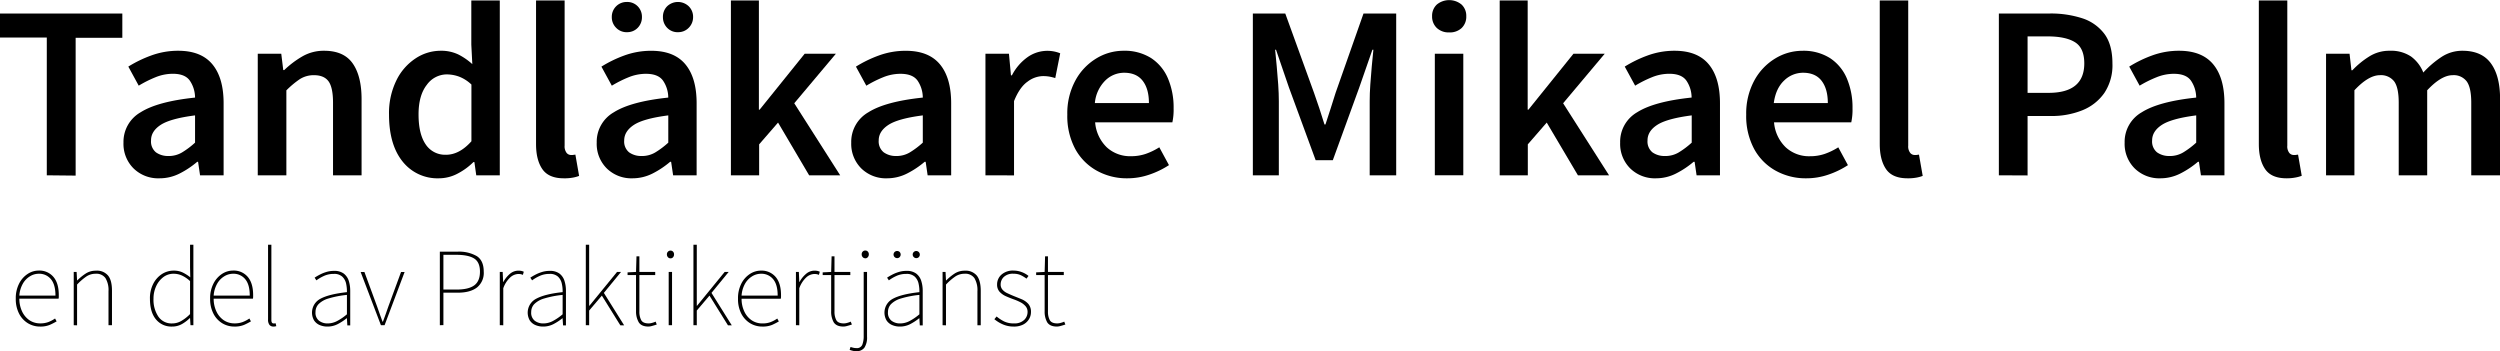 <svg xmlns="http://www.w3.org/2000/svg" viewBox="0 0 925.39 130.03"><g id="Lager_2" data-name="Lager 2"><g id="Lager_1-2" data-name="Lager 1"><path d="M17.32,64.89v-51H0V5H45.28v9H28v51Z"/><path d="M59,66a13,13,0,0,1-9.57-3.67,12.78,12.78,0,0,1-3.72-9.53,12.57,12.57,0,0,1,6.33-11.23q6.31-4,20.16-5.45a11.26,11.26,0,0,0-1.88-6.19Q68.56,27.31,64,27.31a17,17,0,0,0-6.46,1.29,43.18,43.18,0,0,0-6.19,3.11l-3.85-7.06A45.14,45.14,0,0,1,56,20.53a28.79,28.79,0,0,1,10-1.74q8.43,0,12.6,5t4.17,14.44V64.89H74.05l-.73-5H73a32.91,32.91,0,0,1-6.46,4.31A16.29,16.29,0,0,1,59,66Zm3.39-8.25a9.59,9.59,0,0,0,5-1.33,30.66,30.66,0,0,0,4.81-3.62V42.71q-9.16,1.18-12.74,3.53T55.91,52a5.16,5.16,0,0,0,1.83,4.4A7.61,7.61,0,0,0,62.41,57.74Z"/><path d="M95.41,64.89v-45h8.7l.74,6.05h.36a34.77,34.77,0,0,1,6.6-5A15.73,15.73,0,0,1,120,18.79q7.25,0,10.54,4.67t3.3,13.2V64.89H123.27V38q0-5.58-1.65-7.88c-1.1-1.52-2.9-2.29-5.41-2.29A9.56,9.56,0,0,0,111,29.28,33.52,33.52,0,0,0,106,33.45V64.89Z"/><path d="M162.5,66A16.46,16.46,0,0,1,149,59.76q-5-6.24-5-17.33a27.47,27.47,0,0,1,2.71-12.64,20.42,20.42,0,0,1,7.1-8.16A16.82,16.82,0,0,1,163,18.79a14.7,14.7,0,0,1,6.56,1.33,23.31,23.31,0,0,1,5.27,3.62l-.37-7.24V.18H185V64.89h-8.71L175.6,60h-.37a23.78,23.78,0,0,1-5.77,4.22A14.72,14.72,0,0,1,162.5,66Zm2.56-8.71q5,0,9.44-5v-21a13.84,13.84,0,0,0-4.58-2.93,13.47,13.47,0,0,0-4.58-.82A9.11,9.11,0,0,0,158,31.39q-3.08,3.9-3.07,11,0,7.24,2.66,11.09A8.58,8.58,0,0,0,165.06,57.28Z"/><path d="M208.69,66q-5.59,0-7.93-3.39t-2.34-9.26V.18H209V53.89a4,4,0,0,0,.73,2.7,2.14,2.14,0,0,0,1.56.78,4.93,4.93,0,0,0,.69,0l1-.14,1.38,7.88a12.39,12.39,0,0,1-2.34.64A16.68,16.68,0,0,1,208.69,66Z"/><path d="M234.17,66a13,13,0,0,1-9.58-3.67,12.78,12.78,0,0,1-3.71-9.53,12.56,12.56,0,0,1,6.32-11.23q6.33-4,20.16-5.45a11.18,11.18,0,0,0-1.88-6.19q-1.78-2.61-6.37-2.61a17,17,0,0,0-6.46,1.29,42.56,42.56,0,0,0-6.18,3.11l-3.85-7.06a45,45,0,0,1,8.47-4.12,28.84,28.84,0,0,1,10-1.74q8.43,0,12.6,5t4.17,14.44V64.89h-8.7l-.74-5h-.36a33.21,33.21,0,0,1-6.46,4.31A16.35,16.35,0,0,1,234.17,66Zm-2.11-54.08a5.37,5.37,0,0,1-4-1.64,5.47,5.47,0,0,1-1.6-3.95A5.48,5.48,0,0,1,232.06.73a5.37,5.37,0,0,1,4,1.61,5.49,5.49,0,0,1,1.56,4,5.55,5.55,0,0,1-1.56,3.95A5.32,5.32,0,0,1,232.06,11.91Zm5.5,45.83a9.58,9.58,0,0,0,5-1.33,30.66,30.66,0,0,0,4.81-3.62V42.71q-9.17,1.18-12.74,3.53T231.05,52a5.16,5.16,0,0,0,1.83,4.4A7.62,7.62,0,0,0,237.56,57.74Zm13.38-45.83a5.34,5.34,0,0,1-4-1.64,5.54,5.54,0,0,1-1.55-3.95,5.48,5.48,0,0,1,1.55-4,5.8,5.8,0,0,1,8,0,5.41,5.41,0,0,1,1.61,4,5.48,5.48,0,0,1-1.61,3.95A5.35,5.35,0,0,1,250.94,11.91Z"/><path d="M270.55,64.89V.18h10.36V40.6h.27l16.68-20.71h11.55L294,38.22l17,26.67H299.51L288,45.37l-7,8.06V64.89Z"/><path d="M328.38,66a13,13,0,0,1-9.58-3.67,12.81,12.81,0,0,1-3.71-9.53,12.57,12.57,0,0,1,6.33-11.23q6.31-4,20.16-5.45a11.26,11.26,0,0,0-1.88-6.19c-1.19-1.74-3.32-2.61-6.37-2.61a17,17,0,0,0-6.46,1.29,43.18,43.18,0,0,0-6.19,3.11l-3.85-7.06a45.14,45.14,0,0,1,8.48-4.12,28.79,28.79,0,0,1,10-1.74q8.43,0,12.6,5t4.17,14.44V64.89h-8.71l-.73-5h-.37a32.91,32.91,0,0,1-6.46,4.31A16.29,16.29,0,0,1,328.38,66Zm3.39-8.25a9.59,9.59,0,0,0,5-1.33,31.13,31.13,0,0,0,4.81-3.62V42.71q-9.16,1.18-12.74,3.53c-2.38,1.56-3.58,3.47-3.58,5.73a5.16,5.16,0,0,0,1.84,4.4A7.61,7.61,0,0,0,331.77,57.74Z"/><path d="M364.77,64.89v-45h8.7l.74,8h.36a18.76,18.76,0,0,1,5.78-6.73,12.7,12.7,0,0,1,12.09-1.43l-1.83,9.17a19.6,19.6,0,0,0-2.2-.55,14.36,14.36,0,0,0-2.47-.18,9.74,9.74,0,0,0-5.59,2.06q-2.94,2.06-5,7.19v27.5Z"/><path d="M417.28,66A22.76,22.76,0,0,1,406,63.19a20.29,20.29,0,0,1-8-8.06,25.8,25.8,0,0,1-2.93-12.7,25.41,25.41,0,0,1,3-12.64,21.38,21.38,0,0,1,7.74-8.16,19.28,19.28,0,0,1,10-2.84,18.36,18.36,0,0,1,10.27,2.7A16.81,16.81,0,0,1,432.31,29a27.45,27.45,0,0,1,2.11,11.13,22.12,22.12,0,0,1-.46,5.14H405.37a14.46,14.46,0,0,0,4.3,9.25,12.75,12.75,0,0,0,9,3.3,16.61,16.61,0,0,0,5.45-.87,24.13,24.13,0,0,0,5-2.43l3.58,6.6a31.85,31.85,0,0,1-7.15,3.48A24.8,24.8,0,0,1,417.28,66Zm-12-27.86h20c0-3.49-.76-6.22-2.29-8.21s-3.82-3-6.87-3a9.94,9.94,0,0,0-7,2.88A13.46,13.46,0,0,0,405.27,38.13Z"/><path d="M463.75,64.89V5h12l10.63,29.33c.68,1.89,1.33,3.83,2,5.82s1.27,3.95,1.88,5.91h.37q1-2.94,1.92-5.91c.61-2,1.23-3.93,1.84-5.82L504.71,5h12.1V64.89H507V37.49c0-1.9.07-4,.23-6.19s.33-4.48.54-6.74.42-4.31.6-6.14H508l-4.85,13.93L493.35,59.3H487l-9.9-26.95-4.77-13.93H472q.27,2.74.59,6.14c.21,2.26.4,4.51.55,6.74s.23,4.29.23,6.19v27.4Z"/><path d="M536.43,12a6.4,6.4,0,0,1-4.59-1.65A5.78,5.78,0,0,1,530.1,6a5.67,5.67,0,0,1,1.74-4.31,7.2,7.2,0,0,1,9.17,0A5.67,5.67,0,0,1,542.75,6a5.78,5.78,0,0,1-1.74,4.4A6.39,6.39,0,0,1,536.43,12Zm-5.32,52.88v-45h10.54v45Z"/><path d="M555.12,64.89V.18h10.36V40.6h.27l16.68-20.71H594l-15.4,18.33,17,26.67H584.08L572.53,45.37l-7,8.06V64.89Z"/><path d="M613,66a13,13,0,0,1-9.57-3.67,12.78,12.78,0,0,1-3.72-9.53A12.57,12.57,0,0,1,606,41.56q6.32-4,20.16-5.45a11.26,11.26,0,0,0-1.88-6.19q-1.78-2.61-6.37-2.61a17,17,0,0,0-6.46,1.29,43.18,43.18,0,0,0-6.19,3.11l-3.85-7.06a45.14,45.14,0,0,1,8.48-4.12,28.79,28.79,0,0,1,10-1.74q8.43,0,12.6,5t4.17,14.44V64.89H628l-.73-5h-.37a32.91,32.91,0,0,1-6.46,4.31A16.29,16.29,0,0,1,613,66Zm3.39-8.25a9.59,9.59,0,0,0,5-1.33,30.66,30.66,0,0,0,4.81-3.62V42.71Q617,43.9,613.41,46.24T609.84,52a5.16,5.16,0,0,0,1.83,4.4A7.61,7.61,0,0,0,616.34,57.74Z"/><path d="M668.58,66a22.78,22.78,0,0,1-11.27-2.8,20.21,20.21,0,0,1-8-8.06,25.7,25.7,0,0,1-2.94-12.7,25.52,25.52,0,0,1,3-12.64,21.41,21.41,0,0,1,7.75-8.16,19.25,19.25,0,0,1,10-2.84,18.35,18.35,0,0,1,10.26,2.7A16.81,16.81,0,0,1,683.61,29a27.45,27.45,0,0,1,2.11,11.13,22.12,22.12,0,0,1-.46,5.14H656.67A14.47,14.47,0,0,0,661,54.53a12.71,12.71,0,0,0,9,3.3,16.61,16.61,0,0,0,5.45-.87,24.2,24.2,0,0,0,5-2.43l3.57,6.6a31.85,31.85,0,0,1-7.15,3.48A24.76,24.76,0,0,1,668.58,66Zm-12-27.86h20c0-3.49-.77-6.22-2.29-8.21s-3.82-3-6.88-3a10,10,0,0,0-7,2.88Q657.31,32.73,656.58,38.13Z"/><path d="M706.07,66q-5.6,0-7.93-3.39t-2.34-9.26V.18h10.54V53.89a3.89,3.89,0,0,0,.74,2.7,2.11,2.11,0,0,0,1.55.78,4.93,4.93,0,0,0,.69,0l1-.14,1.38,7.88a12.39,12.39,0,0,1-2.34.64A16.68,16.68,0,0,1,706.07,66Z"/><path d="M739.89,64.89V5h18.88a37.6,37.6,0,0,1,11.91,1.74,16.61,16.61,0,0,1,8.25,5.77q3,4,3,11a18.51,18.51,0,0,1-3,10.91,18.14,18.14,0,0,1-8.16,6.41,30.31,30.31,0,0,1-11.64,2.11h-8.61v22Zm10.63-30.52h7.79q13.2,0,13.2-10.91,0-5.68-3.44-7.83t-10.13-2.16h-7.42Z"/><path d="M799.73,66a13,13,0,0,1-9.57-3.67,12.78,12.78,0,0,1-3.71-9.53,12.56,12.56,0,0,1,6.32-11.23q6.32-4,20.16-5.45a11.26,11.26,0,0,0-1.88-6.19q-1.78-2.61-6.37-2.61a17,17,0,0,0-6.46,1.29A42.56,42.56,0,0,0,792,31.71l-3.85-7.06a45,45,0,0,1,8.47-4.12,28.84,28.84,0,0,1,10-1.74q8.43,0,12.6,5t4.17,14.44V64.89h-8.7l-.74-5h-.37a32.91,32.91,0,0,1-6.46,4.31A16.29,16.29,0,0,1,799.73,66Zm3.4-8.25a9.58,9.58,0,0,0,5-1.33,30.66,30.66,0,0,0,4.81-3.62V42.71q-9.16,1.18-12.74,3.53T796.62,52a5.16,5.16,0,0,0,1.83,4.4A7.62,7.62,0,0,0,803.13,57.74Z"/><path d="M846.38,66c-3.72,0-6.37-1.13-7.92-3.39s-2.34-5.35-2.34-9.26V.18h10.54V53.89a3.9,3.9,0,0,0,.73,2.7,2.14,2.14,0,0,0,1.56.78,5.12,5.12,0,0,0,.69,0l1-.14L852,65.07a12.48,12.48,0,0,1-2.33.64A16.71,16.71,0,0,1,846.38,66Z"/><path d="M861,64.89v-45h8.7L870.4,26h.36A31.44,31.44,0,0,1,877,20.9a13.84,13.84,0,0,1,7.56-2.11,13.3,13.3,0,0,1,7.93,2.15A13.47,13.47,0,0,1,897,26.85a35.73,35.73,0,0,1,6.74-5.77,13.9,13.9,0,0,1,7.75-2.29q7.14,0,10.54,4.67t3.39,13.2V64.89H914.75V38q0-5.58-1.69-7.88a6,6,0,0,0-5.18-2.29q-4.21,0-9.44,5.59V64.89H887.9V38q0-5.58-1.69-7.88a6.16,6.16,0,0,0-5.27-2.29q-4.22,0-9.44,5.59V64.89Z"/><path d="M14.84,120.88a8.6,8.6,0,0,1-4.52-1.24,8.91,8.91,0,0,1-3.26-3.55,11.71,11.71,0,0,1-1.22-5.52A11.84,11.84,0,0,1,7.06,105a9.19,9.19,0,0,1,3.16-3.59,7.41,7.41,0,0,1,4.12-1.26,6.78,6.78,0,0,1,5.42,2.33c1.34,1.56,2,3.8,2,6.75v.61a3,3,0,0,1-.08.71H7.16a11.06,11.06,0,0,0,1,4.7,8.11,8.11,0,0,0,2.7,3.26,7.08,7.08,0,0,0,4.09,1.19,8.33,8.33,0,0,0,3-.51,11.76,11.76,0,0,0,2.43-1.3l.58,1.07a26.31,26.31,0,0,1-2.5,1.28A8.92,8.92,0,0,1,14.84,120.88ZM7.16,109.41H20.53c0-2.72-.57-4.75-1.69-6.08a5.58,5.58,0,0,0-4.5-2,6.2,6.2,0,0,0-3.34,1,7.52,7.52,0,0,0-2.6,2.78A10.37,10.37,0,0,0,7.16,109.41Z"/><path d="M27.29,120.38V100.67h1.07l.17,3.13h.08a18.73,18.73,0,0,1,3.2-2.6,6.72,6.72,0,0,1,3.65-1A5.34,5.34,0,0,1,40,102c1,1.22,1.45,3.11,1.45,5.67v12.7H40.16V107.84a8.59,8.59,0,0,0-1.12-4.9,4.12,4.12,0,0,0-3.67-1.61,6.1,6.1,0,0,0-3.38,1,21.16,21.16,0,0,0-3.46,3v15.09Z"/><path d="M63.67,120.88a7.35,7.35,0,0,1-5.94-2.66q-2.23-2.67-2.23-7.65a11.64,11.64,0,0,1,1.22-5.51,9.26,9.26,0,0,1,3.21-3.61,8,8,0,0,1,4.4-1.28,7.63,7.63,0,0,1,3.19.64,15.23,15.23,0,0,1,2.91,1.84l-.08-3.72V90.6h1.23v29.78H70.51l-.16-2.64h-.09a13.66,13.66,0,0,1-2.88,2.19A7.34,7.34,0,0,1,63.67,120.88Zm.08-1.16a6.67,6.67,0,0,0,3.34-.91,15.23,15.23,0,0,0,3.26-2.55V104.05a11.47,11.47,0,0,0-3.1-2.1,7.41,7.41,0,0,0-3-.62,6.19,6.19,0,0,0-3.77,1.23,8.72,8.72,0,0,0-2.66,3.34,10.86,10.86,0,0,0-1,4.67,11.23,11.23,0,0,0,1.79,6.61A5.9,5.9,0,0,0,63.75,119.72Z"/><path d="M86.76,120.88a8.57,8.57,0,0,1-4.51-1.24A8.84,8.84,0,0,1,79,116.09a11.71,11.71,0,0,1-1.22-5.52A11.84,11.84,0,0,1,79,105a9.24,9.24,0,0,1,3.15-3.59,7.44,7.44,0,0,1,4.13-1.26,6.78,6.78,0,0,1,5.42,2.33c1.33,1.56,2,3.8,2,6.75v.61a3.68,3.68,0,0,1-.08.71H79.09a10.91,10.91,0,0,0,1,4.7,8,8,0,0,0,2.7,3.26,7.08,7.08,0,0,0,4.08,1.19,8.29,8.29,0,0,0,3-.51,11.84,11.84,0,0,0,2.44-1.3l.57,1.07a26.08,26.08,0,0,1-2.49,1.28A8.94,8.94,0,0,1,86.76,120.88Zm-7.67-11.47H92.45q0-4.08-1.69-6.08a5.56,5.56,0,0,0-4.49-2,6.18,6.18,0,0,0-3.34,1,7.44,7.44,0,0,0-2.6,2.78A10.37,10.37,0,0,0,79.09,109.41Z"/><path d="M101.2,120.88a1.83,1.83,0,0,1-1.45-.62,3.07,3.07,0,0,1-.53-2V90.6h1.23v27.88c0,.83.28,1.24.83,1.24l.29,0,.45-.06.25,1.07-.48.1A1.94,1.94,0,0,1,101.2,120.88Z"/><path d="M121.16,120.88a7.15,7.15,0,0,1-2.83-.56,4.68,4.68,0,0,1-2.08-1.73,5.79,5.79,0,0,1,2.35-8q3.14-1.71,9.82-2.45a13.62,13.62,0,0,0-.31-3.18,4.92,4.92,0,0,0-1.43-2.57,4.37,4.37,0,0,0-3.13-1,8.5,8.5,0,0,0-3.79.82,14.65,14.65,0,0,0-2.64,1.57l-.66-1a16.55,16.55,0,0,1,1.69-1,13.49,13.49,0,0,1,2.47-1.05,9.54,9.54,0,0,1,3-.46,5.8,5.8,0,0,1,3.63,1,5.51,5.51,0,0,1,1.86,2.72,12.4,12.4,0,0,1,.53,3.68v12.78h-1.07l-.16-2.64h-.09a19.63,19.63,0,0,1-3.36,2.19A8.21,8.21,0,0,1,121.16,120.88Zm.08-1.16a7.53,7.53,0,0,0,3.5-.87,19.94,19.94,0,0,0,3.68-2.51v-7.18a35.41,35.41,0,0,0-6.87,1.34,8.46,8.46,0,0,0-3.65,2.09,4.22,4.22,0,0,0-1.11,2.92,3.7,3.7,0,0,0,1.34,3.24A5.14,5.14,0,0,0,121.24,119.72Z"/><path d="M141,120.38l-7.51-19.71h1.4l4.7,12.78c.33.94.68,1.89,1,2.85l1,2.76h.16l1-2.76c.36-1,.7-1.91,1-2.85l4.7-12.78h1.32l-7.42,19.71Z"/><path d="M162.81,120.38V93.16h6.52a13.13,13.13,0,0,1,7.2,1.67q2.53,1.67,2.53,5.75a6.91,6.91,0,0,1-2.49,5.82q-2.5,1.93-7.08,1.94h-5.36v12Zm1.32-13.2H169q4.41,0,6.53-1.54t2.13-5.06q0-3.58-2.19-4.92c-1.45-.9-3.67-1.34-6.64-1.34h-4.7Z"/><path d="M185,120.38V100.67h1.07l.17,3.71h.08a10.35,10.35,0,0,1,2.41-3,4.85,4.85,0,0,1,3.2-1.2,5.89,5.89,0,0,1,.95.08,4,4,0,0,1,1,.33l-.33,1.16a4.11,4.11,0,0,0-.83-.27,5.33,5.33,0,0,0-.91-.06,4.67,4.67,0,0,0-2.84,1.17,10,10,0,0,0-2.68,4.11v13.69Z"/><path d="M201,120.88a7.1,7.1,0,0,1-2.82-.56,4.71,4.71,0,0,1-2.09-1.73,5.79,5.79,0,0,1,2.36-8c2.08-1.14,5.36-2,9.81-2.45a12.62,12.62,0,0,0-.31-3.18,4.91,4.91,0,0,0-1.42-2.57,4.38,4.38,0,0,0-3.13-1,8.55,8.55,0,0,0-3.8.82,14.65,14.65,0,0,0-2.64,1.57l-.66-1a17.75,17.75,0,0,1,1.69-1,13.6,13.6,0,0,1,2.48-1.05,9.49,9.49,0,0,1,3-.46,5.8,5.8,0,0,1,3.63,1,5.43,5.43,0,0,1,1.85,2.72,12.08,12.08,0,0,1,.54,3.68v12.78h-1.07l-.17-2.64h-.08a20,20,0,0,1-3.36,2.19A8.28,8.28,0,0,1,201,120.88Zm.09-1.16a7.56,7.56,0,0,0,3.5-.87,19.9,19.9,0,0,0,3.67-2.51v-7.18a35.57,35.57,0,0,0-6.87,1.34,8.52,8.52,0,0,0-3.65,2.09,4.22,4.22,0,0,0-1.11,2.92,3.72,3.72,0,0,0,1.34,3.24A5.17,5.17,0,0,0,201.09,119.72Z"/><path d="M216.84,120.38V90.6h1.24v22.6h.08l10.23-12.53h1.48l-6.35,7.75,7.51,12h-1.41l-6.84-11-4.7,5.53v5.44Z"/><path d="M240.1,120.88c-1.81,0-3-.53-3.67-1.59a8,8,0,0,1-1-4.11V101.82h-3.13v-1l3.13-.16.17-5.78h1.07v5.78h5.86v1.15h-5.86v13.53a6.6,6.6,0,0,0,.66,3.13c.44.83,1.37,1.24,2.8,1.24a4.67,4.67,0,0,0,1.3-.21,7.64,7.64,0,0,0,1.26-.45l.41,1.07c-.57.2-1.15.37-1.71.52A5.57,5.57,0,0,1,240.1,120.88Z"/><path d="M248.18,95.63a1.21,1.21,0,0,1-.92-.41,1.45,1.45,0,0,1-.4-1.07,1.34,1.34,0,0,1,.4-1,1.26,1.26,0,0,1,.92-.39,1.24,1.24,0,0,1,.95.39,1.4,1.4,0,0,1,.37,1,1.52,1.52,0,0,1-.37,1.07A1.19,1.19,0,0,1,248.18,95.63Zm-.66,24.75V100.67h1.24v19.71Z"/><path d="M256.68,120.38V90.6h1.24v22.6H258l10.23-12.53h1.48l-6.35,7.75,7.51,12h-1.41l-6.84-11-4.7,5.53v5.44Z"/><path d="M282.17,120.88a8.6,8.6,0,0,1-4.52-1.24,8.91,8.91,0,0,1-3.26-3.55,11.71,11.71,0,0,1-1.21-5.52,11.84,11.84,0,0,1,1.21-5.55,9.27,9.27,0,0,1,3.16-3.59,7.44,7.44,0,0,1,4.12-1.26,6.81,6.81,0,0,1,5.43,2.33c1.33,1.56,2,3.8,2,6.75v.61a3.07,3.07,0,0,1-.09.71H274.5a10.91,10.91,0,0,0,1,4.7,8,8,0,0,0,2.7,3.26,7,7,0,0,0,4.08,1.19,8.29,8.29,0,0,0,3-.51,11.76,11.76,0,0,0,2.43-1.3l.58,1.07a26.08,26.08,0,0,1-2.49,1.28A9,9,0,0,1,282.17,120.88Zm-7.67-11.47h13.36q0-4.08-1.69-6.08a5.58,5.58,0,0,0-4.5-2,6.23,6.23,0,0,0-3.34,1,7.6,7.6,0,0,0-2.6,2.78A10.37,10.37,0,0,0,274.5,109.41Z"/><path d="M294.62,120.38V100.67h1.08l.16,3.71h.08a10.38,10.38,0,0,1,2.42-3,4.8,4.8,0,0,1,3.19-1.2,5.8,5.8,0,0,1,.95.08,4,4,0,0,1,.95.33l-.33,1.16a4.11,4.11,0,0,0-.83-.27,5.28,5.28,0,0,0-.9-.06,4.67,4.67,0,0,0-2.85,1.17,10.1,10.1,0,0,0-2.68,4.11v13.69Z"/><path d="M312.28,120.88c-1.82,0-3-.53-3.68-1.59a8,8,0,0,1-.94-4.11V101.82h-3.14v-1l3.14-.16.16-5.78h1.07v5.78h5.86v1.15h-5.86v13.53a6.6,6.6,0,0,0,.66,3.13c.44.83,1.38,1.24,2.81,1.24a4.73,4.73,0,0,0,1.3-.21,7.19,7.19,0,0,0,1.25-.45l.42,1.07c-.58.2-1.15.37-1.71.52A5.65,5.65,0,0,1,312.28,120.88Z"/><path d="M316.89,130a5.14,5.14,0,0,1-1.27-.16,11.41,11.41,0,0,1-1.12-.33l.33-1.08a9.07,9.07,0,0,0,.95.27,4.75,4.75,0,0,0,1.2.15,2.11,2.11,0,0,0,2.22-1.28,8.84,8.84,0,0,0,.5-3.18V100.67h1.24v23.92a6.87,6.87,0,0,1-1,4.14A3.59,3.59,0,0,1,316.89,130Zm3.39-34.4a1.22,1.22,0,0,1-.93-.41,1.48,1.48,0,0,1-.39-1.07,1.37,1.37,0,0,1,.39-1,1.27,1.27,0,0,1,.93-.39,1.23,1.23,0,0,1,.94.39,1.41,1.41,0,0,1,.38,1,1.52,1.52,0,0,1-.38,1.07A1.18,1.18,0,0,1,320.28,95.63Z"/><path d="M333.06,120.88a7.06,7.06,0,0,1-2.82-.56,4.65,4.65,0,0,1-2.09-1.73,5.79,5.79,0,0,1,2.35-8q3.13-1.71,9.82-2.45a13.1,13.1,0,0,0-.31-3.18,4.91,4.91,0,0,0-1.42-2.57,4.39,4.39,0,0,0-3.14-1,8.53,8.53,0,0,0-3.79.82,14.65,14.65,0,0,0-2.64,1.57l-.66-1a16.55,16.55,0,0,1,1.69-1,13.49,13.49,0,0,1,2.47-1.05,9.54,9.54,0,0,1,3-.46,5.8,5.8,0,0,1,3.63,1,5.51,5.51,0,0,1,1.86,2.72,12.08,12.08,0,0,1,.54,3.68v12.78h-1.08l-.16-2.64h-.08a20,20,0,0,1-3.36,2.19A8.28,8.28,0,0,1,333.06,120.88Zm.08-1.16a7.59,7.59,0,0,0,3.51-.87,19.9,19.9,0,0,0,3.67-2.51v-7.18a35.41,35.41,0,0,0-6.87,1.34,8.52,8.52,0,0,0-3.65,2.09,4.22,4.22,0,0,0-1.11,2.92,3.72,3.72,0,0,0,1.34,3.24A5.14,5.14,0,0,0,333.14,119.72Zm-1.07-24.17a1.33,1.33,0,0,1-.93-2.27,1.33,1.33,0,0,1,.93-.37,1.31,1.31,0,0,1,.95.37,1.38,1.38,0,0,1,0,1.88A1.25,1.25,0,0,1,332.07,95.55Zm7.09,0a1.26,1.26,0,0,1-.92-.39,1.3,1.3,0,0,1,0-1.88,1.33,1.33,0,0,1,.92-.37,1.33,1.33,0,0,1,.95,2.25A1.24,1.24,0,0,1,339.16,95.55Z"/><path d="M348.9,120.38V100.67H350l.16,3.13h.09a19.07,19.07,0,0,1,3.19-2.6,6.77,6.77,0,0,1,3.65-1,5.35,5.35,0,0,1,4.5,1.84q1.44,1.83,1.44,5.67v12.7h-1.23V107.84a8.67,8.67,0,0,0-1.12-4.9,4.12,4.12,0,0,0-3.67-1.61,6.08,6.08,0,0,0-3.38,1,21.59,21.59,0,0,0-3.47,3v15.09Z"/><path d="M375.21,120.88a9.82,9.82,0,0,1-4-.81,12.9,12.9,0,0,1-3.14-1.92l.83-1a14.58,14.58,0,0,0,2.72,1.8,8.06,8.06,0,0,0,3.71.76,5.13,5.13,0,0,0,3.76-1.28,4,4,0,0,0,1.27-2.93,3.17,3.17,0,0,0-.76-2.18,6.34,6.34,0,0,0-1.9-1.45,20.82,20.82,0,0,0-2.29-1c-1-.35-2-.75-3-1.19A7.11,7.11,0,0,1,370,108a3.92,3.92,0,0,1-.92-2.72,4.81,4.81,0,0,1,1.58-3.59,6.37,6.37,0,0,1,4.6-1.53,8.29,8.29,0,0,1,2.95.56,8.51,8.51,0,0,1,2.5,1.42l-.75,1a13.24,13.24,0,0,0-2.1-1.28,6.25,6.25,0,0,0-2.68-.53,4.8,4.8,0,0,0-3.63,1.21,3.79,3.79,0,0,0-1.15,2.66,2.89,2.89,0,0,0,.66,2,5.15,5.15,0,0,0,1.71,1.28c.7.34,1.45.67,2.24,1,1,.41,2.08.83,3.1,1.26a6.91,6.91,0,0,1,2.51,1.73,4.35,4.35,0,0,1,1,3,5.06,5.06,0,0,1-.74,2.68,5.37,5.37,0,0,1-2.18,2A7.46,7.46,0,0,1,375.21,120.88Z"/><path d="M391.3,120.88c-1.82,0-3-.53-3.68-1.59a8,8,0,0,1-.94-4.11V101.82h-3.14v-1l3.14-.16.16-5.78h1.07v5.78h5.86v1.15h-5.86v13.53a6.6,6.6,0,0,0,.66,3.13c.44.83,1.38,1.24,2.81,1.24a4.73,4.73,0,0,0,1.3-.21,7.19,7.19,0,0,0,1.25-.45l.42,1.07c-.58.2-1.15.37-1.71.52A5.73,5.73,0,0,1,391.3,120.88Z"/></g></g></svg>